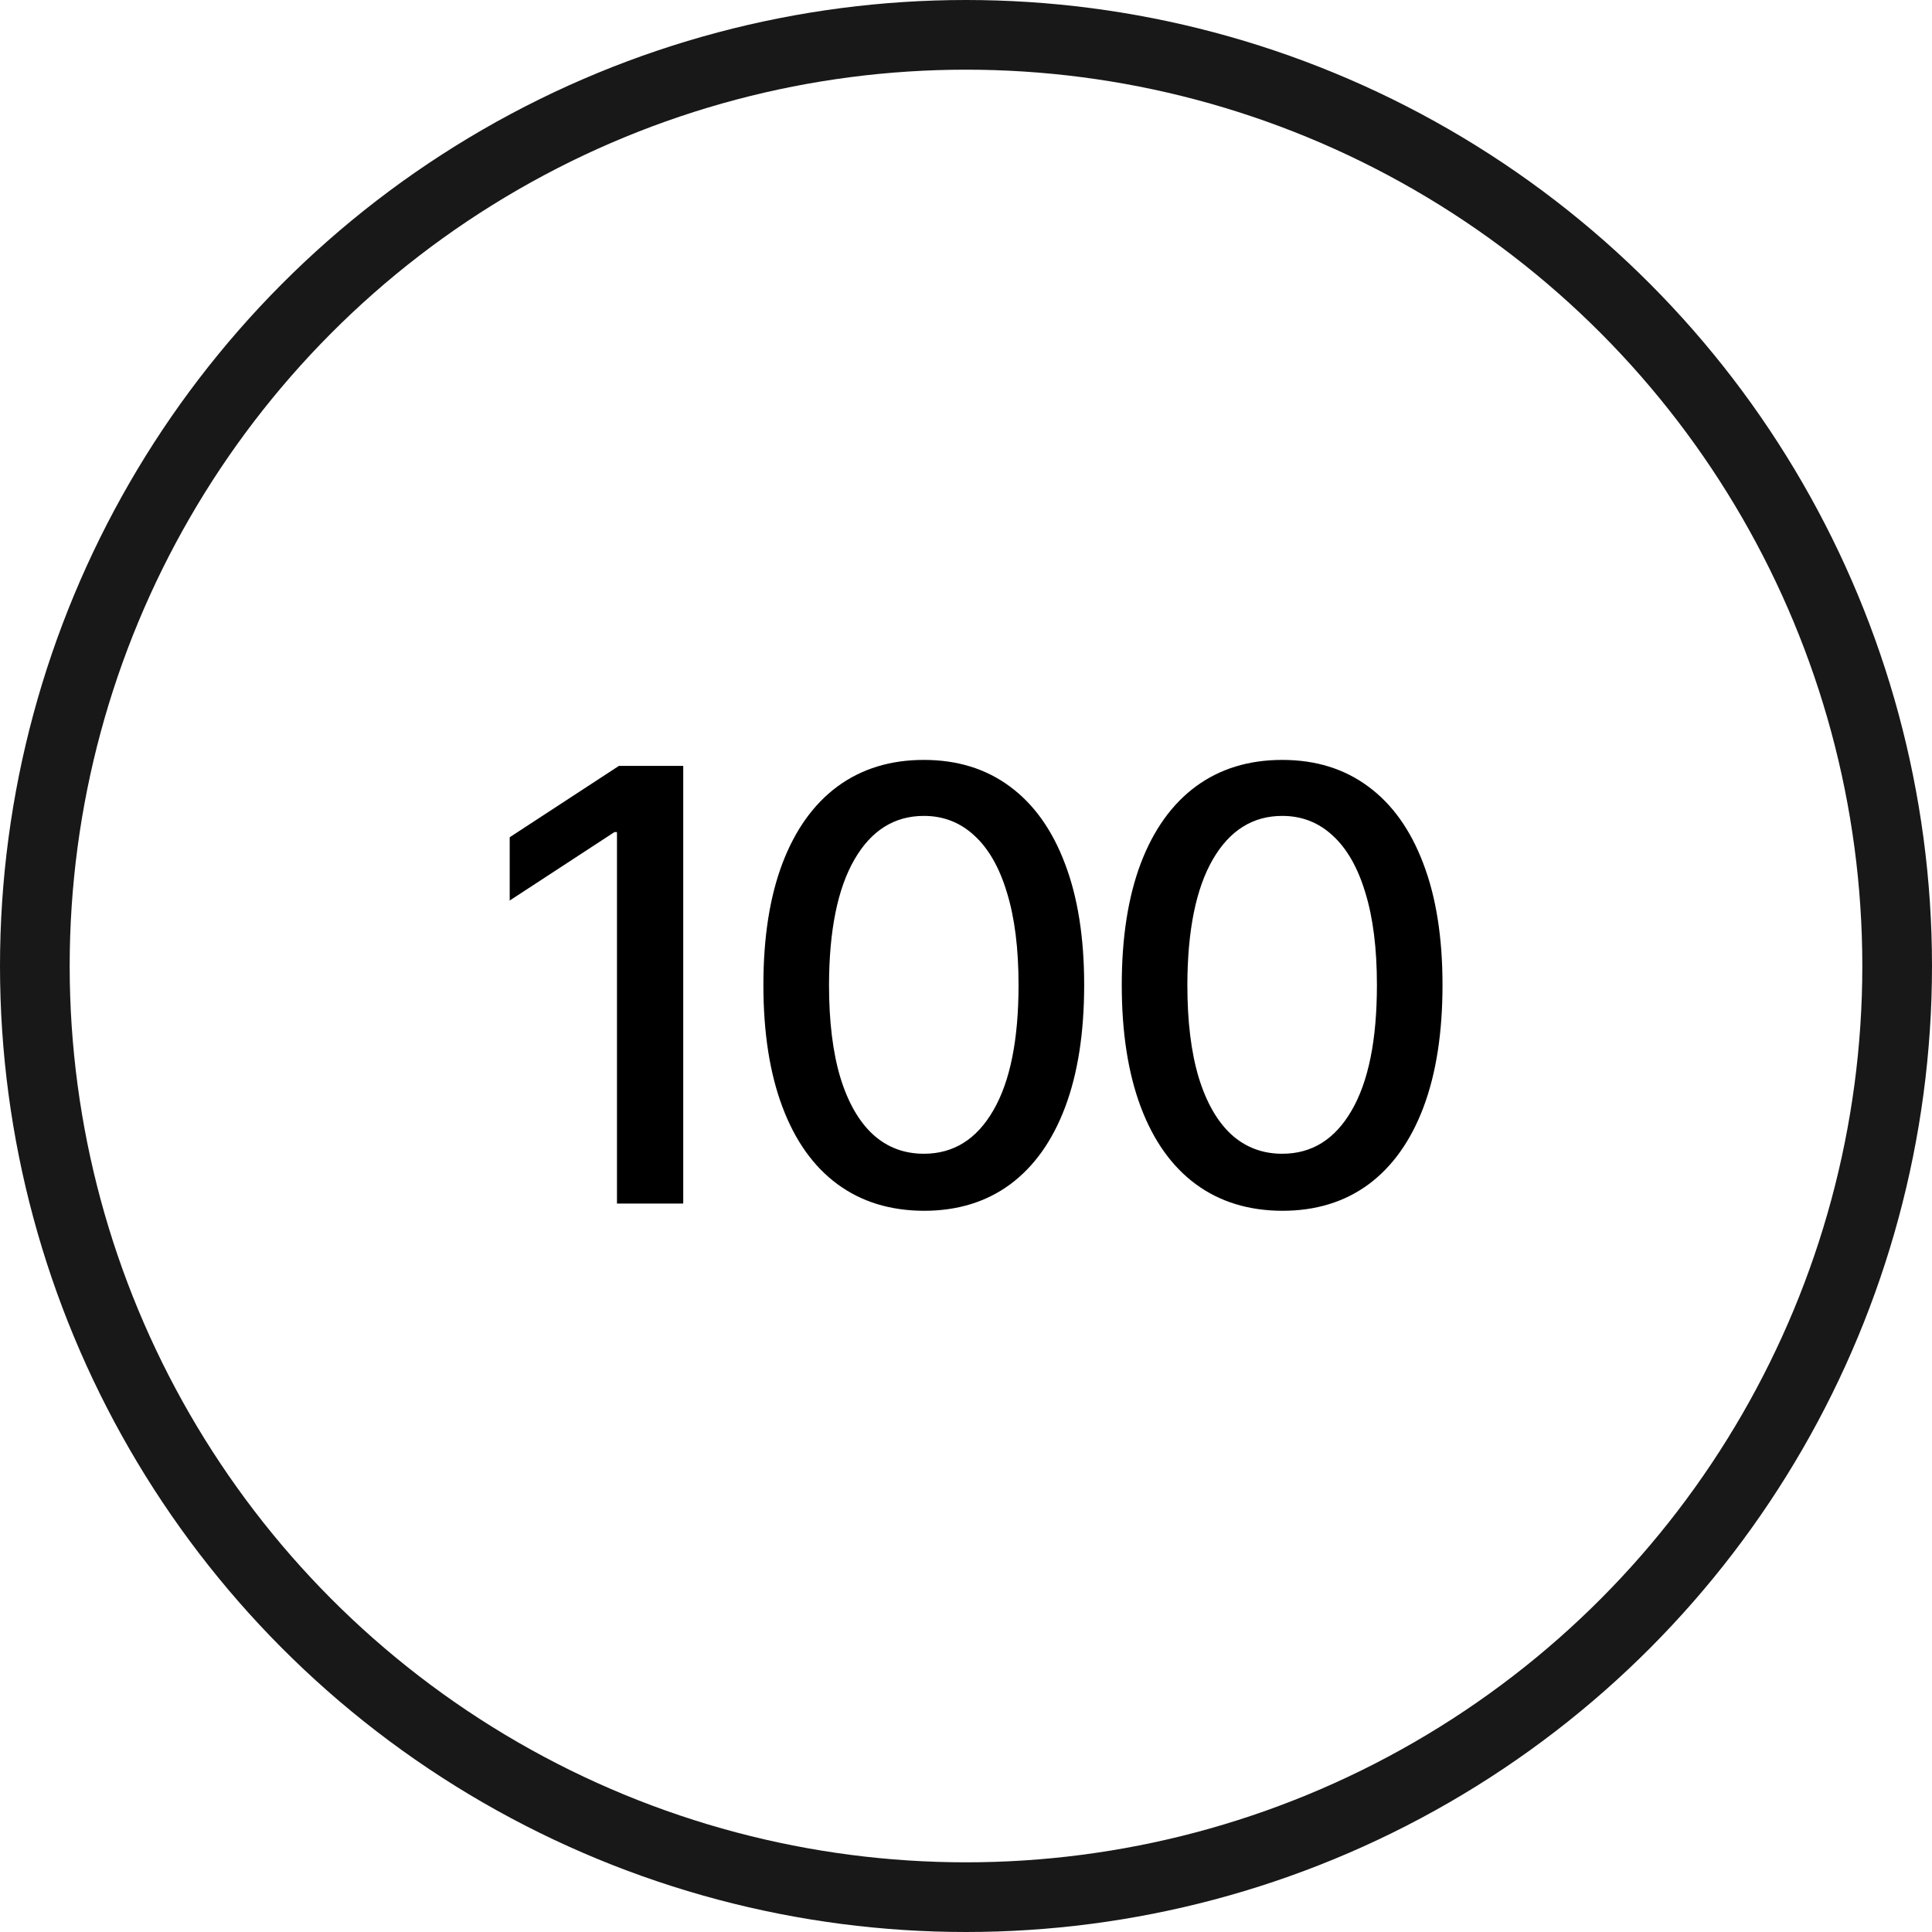 <svg width="61" height="61" viewBox="0 0 61 61" fill="none" xmlns="http://www.w3.org/2000/svg">
<circle cx="30.5" cy="30.5" r="29.4" stroke="#181818" stroke-width="2.2"/>
<path d="M21.572 24.182V38H19.48V26.273H19.399L16.093 28.433V26.435L19.541 24.182H21.572ZM29.17 38.229C28.104 38.225 27.194 37.944 26.438 37.386C25.682 36.828 25.104 36.016 24.704 34.95C24.303 33.884 24.103 32.6 24.103 31.098C24.103 29.6 24.303 28.32 24.704 27.259C25.109 26.197 25.689 25.387 26.445 24.829C27.205 24.272 28.113 23.993 29.17 23.993C30.227 23.993 31.134 24.274 31.89 24.836C32.645 25.394 33.223 26.204 33.623 27.265C34.028 28.322 34.231 29.6 34.231 31.098C34.231 32.605 34.031 33.891 33.63 34.957C33.23 36.019 32.652 36.831 31.896 37.393C31.141 37.95 30.232 38.229 29.17 38.229ZM29.17 36.428C30.106 36.428 30.837 35.971 31.363 35.058C31.894 34.145 32.159 32.825 32.159 31.098C32.159 29.951 32.038 28.981 31.795 28.19C31.557 27.393 31.212 26.791 30.763 26.381C30.317 25.968 29.787 25.761 29.17 25.761C28.239 25.761 27.508 26.22 26.978 27.137C26.447 28.055 26.179 29.375 26.175 31.098C26.175 32.249 26.294 33.223 26.532 34.019C26.775 34.811 27.119 35.411 27.565 35.821C28.01 36.225 28.545 36.428 29.17 36.428ZM40.485 38.229C39.419 38.225 38.508 37.944 37.752 37.386C36.997 36.828 36.419 36.016 36.018 34.95C35.618 33.884 35.418 32.6 35.418 31.098C35.418 29.6 35.618 28.32 36.018 27.259C36.423 26.197 37.004 25.387 37.759 24.829C38.519 24.272 39.428 23.993 40.485 23.993C41.542 23.993 42.449 24.274 43.204 24.836C43.96 25.394 44.538 26.204 44.938 27.265C45.343 28.322 45.545 29.6 45.545 31.098C45.545 32.605 45.345 33.891 44.945 34.957C44.545 36.019 43.967 36.831 43.211 37.393C42.455 37.95 41.547 38.229 40.485 38.229ZM40.485 36.428C41.421 36.428 42.152 35.971 42.678 35.058C43.209 34.145 43.474 32.825 43.474 31.098C43.474 29.951 43.353 28.981 43.11 28.19C42.871 27.393 42.527 26.791 42.077 26.381C41.632 25.968 41.101 25.761 40.485 25.761C39.554 25.761 38.823 26.22 38.292 27.137C37.761 28.055 37.494 29.375 37.489 31.098C37.489 32.249 37.608 33.223 37.847 34.019C38.09 34.811 38.434 35.411 38.879 35.821C39.325 36.225 39.86 36.428 40.485 36.428Z" fill="black"/>
</svg>
